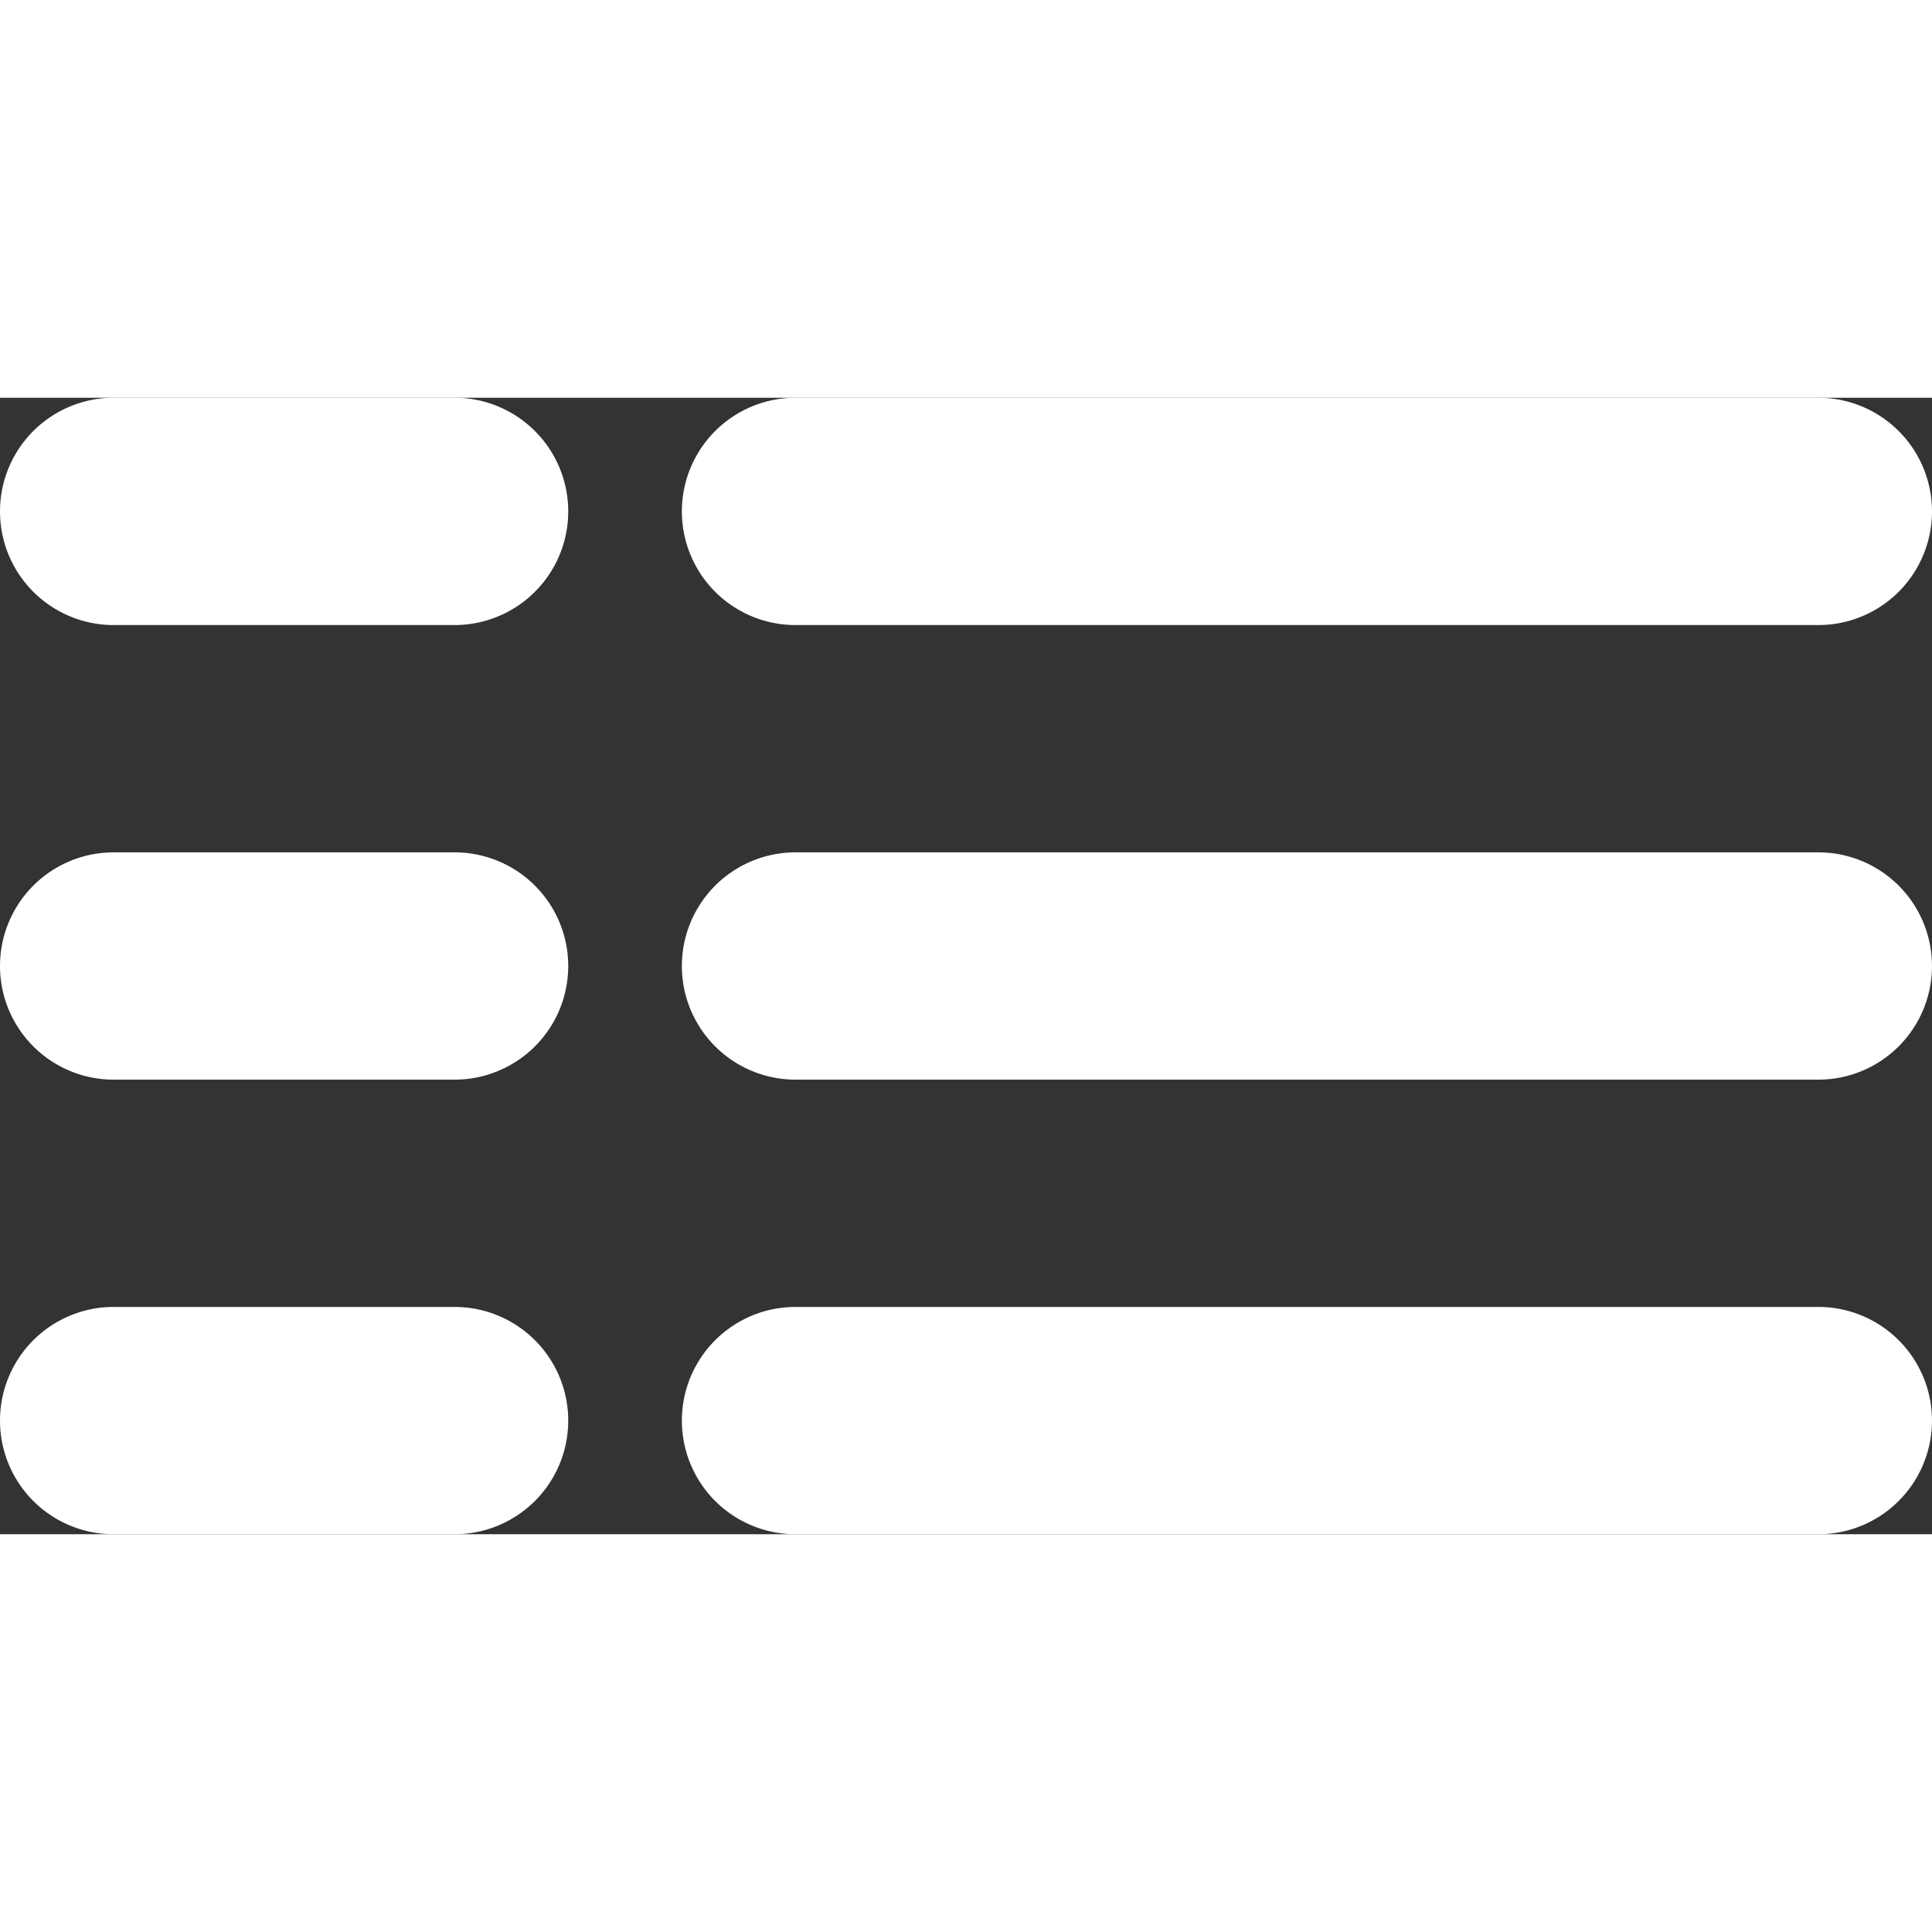 <svg height='100px' width='100px'  fill="#ffffff" xmlns="http://www.w3.org/2000/svg" data-name="Слой 3" viewBox="0 0 153.667 90.392" x="0px" y="0px"><rect x="0" y="0" width="153.667" height="90.392" fill="#333333" stroke="none"/><title>35</title><path d="M136.441,122.882H217.794a9.039,9.039,0,1,0,0-18.078h-81.353a9.039,9.039,0,1,0,0,18.078Z" transform="translate(-73.167 -104.804)"></path><path d="M217.794,140.961h-81.353a9.039,9.039,0,1,0,0,18.078H217.794a9.039,9.039,0,1,0,0-18.078Z" transform="translate(-73.167 -104.804)"></path><path d="M217.794,177.118h-81.353a9.039,9.039,0,1,0,0,18.078H217.794a9.039,9.039,0,1,0,0-18.078Z" transform="translate(-73.167 -104.804)"></path><path d="M109.324,104.804H82.206a9.039,9.039,0,1,0,0,18.078h27.118a9.039,9.039,0,1,0,0-18.078Z" transform="translate(-73.167 -104.804)"></path><path d="M109.324,140.961H82.206a9.039,9.039,0,1,0,0,18.078h27.118a9.039,9.039,0,1,0,0-18.078Z" transform="translate(-73.167 -104.804)"></path><path d="M109.324,177.118H82.206a9.039,9.039,0,1,0,0,18.078h27.118a9.039,9.039,0,1,0,0-18.078Z" transform="translate(-73.167 -104.804)"></path></svg>